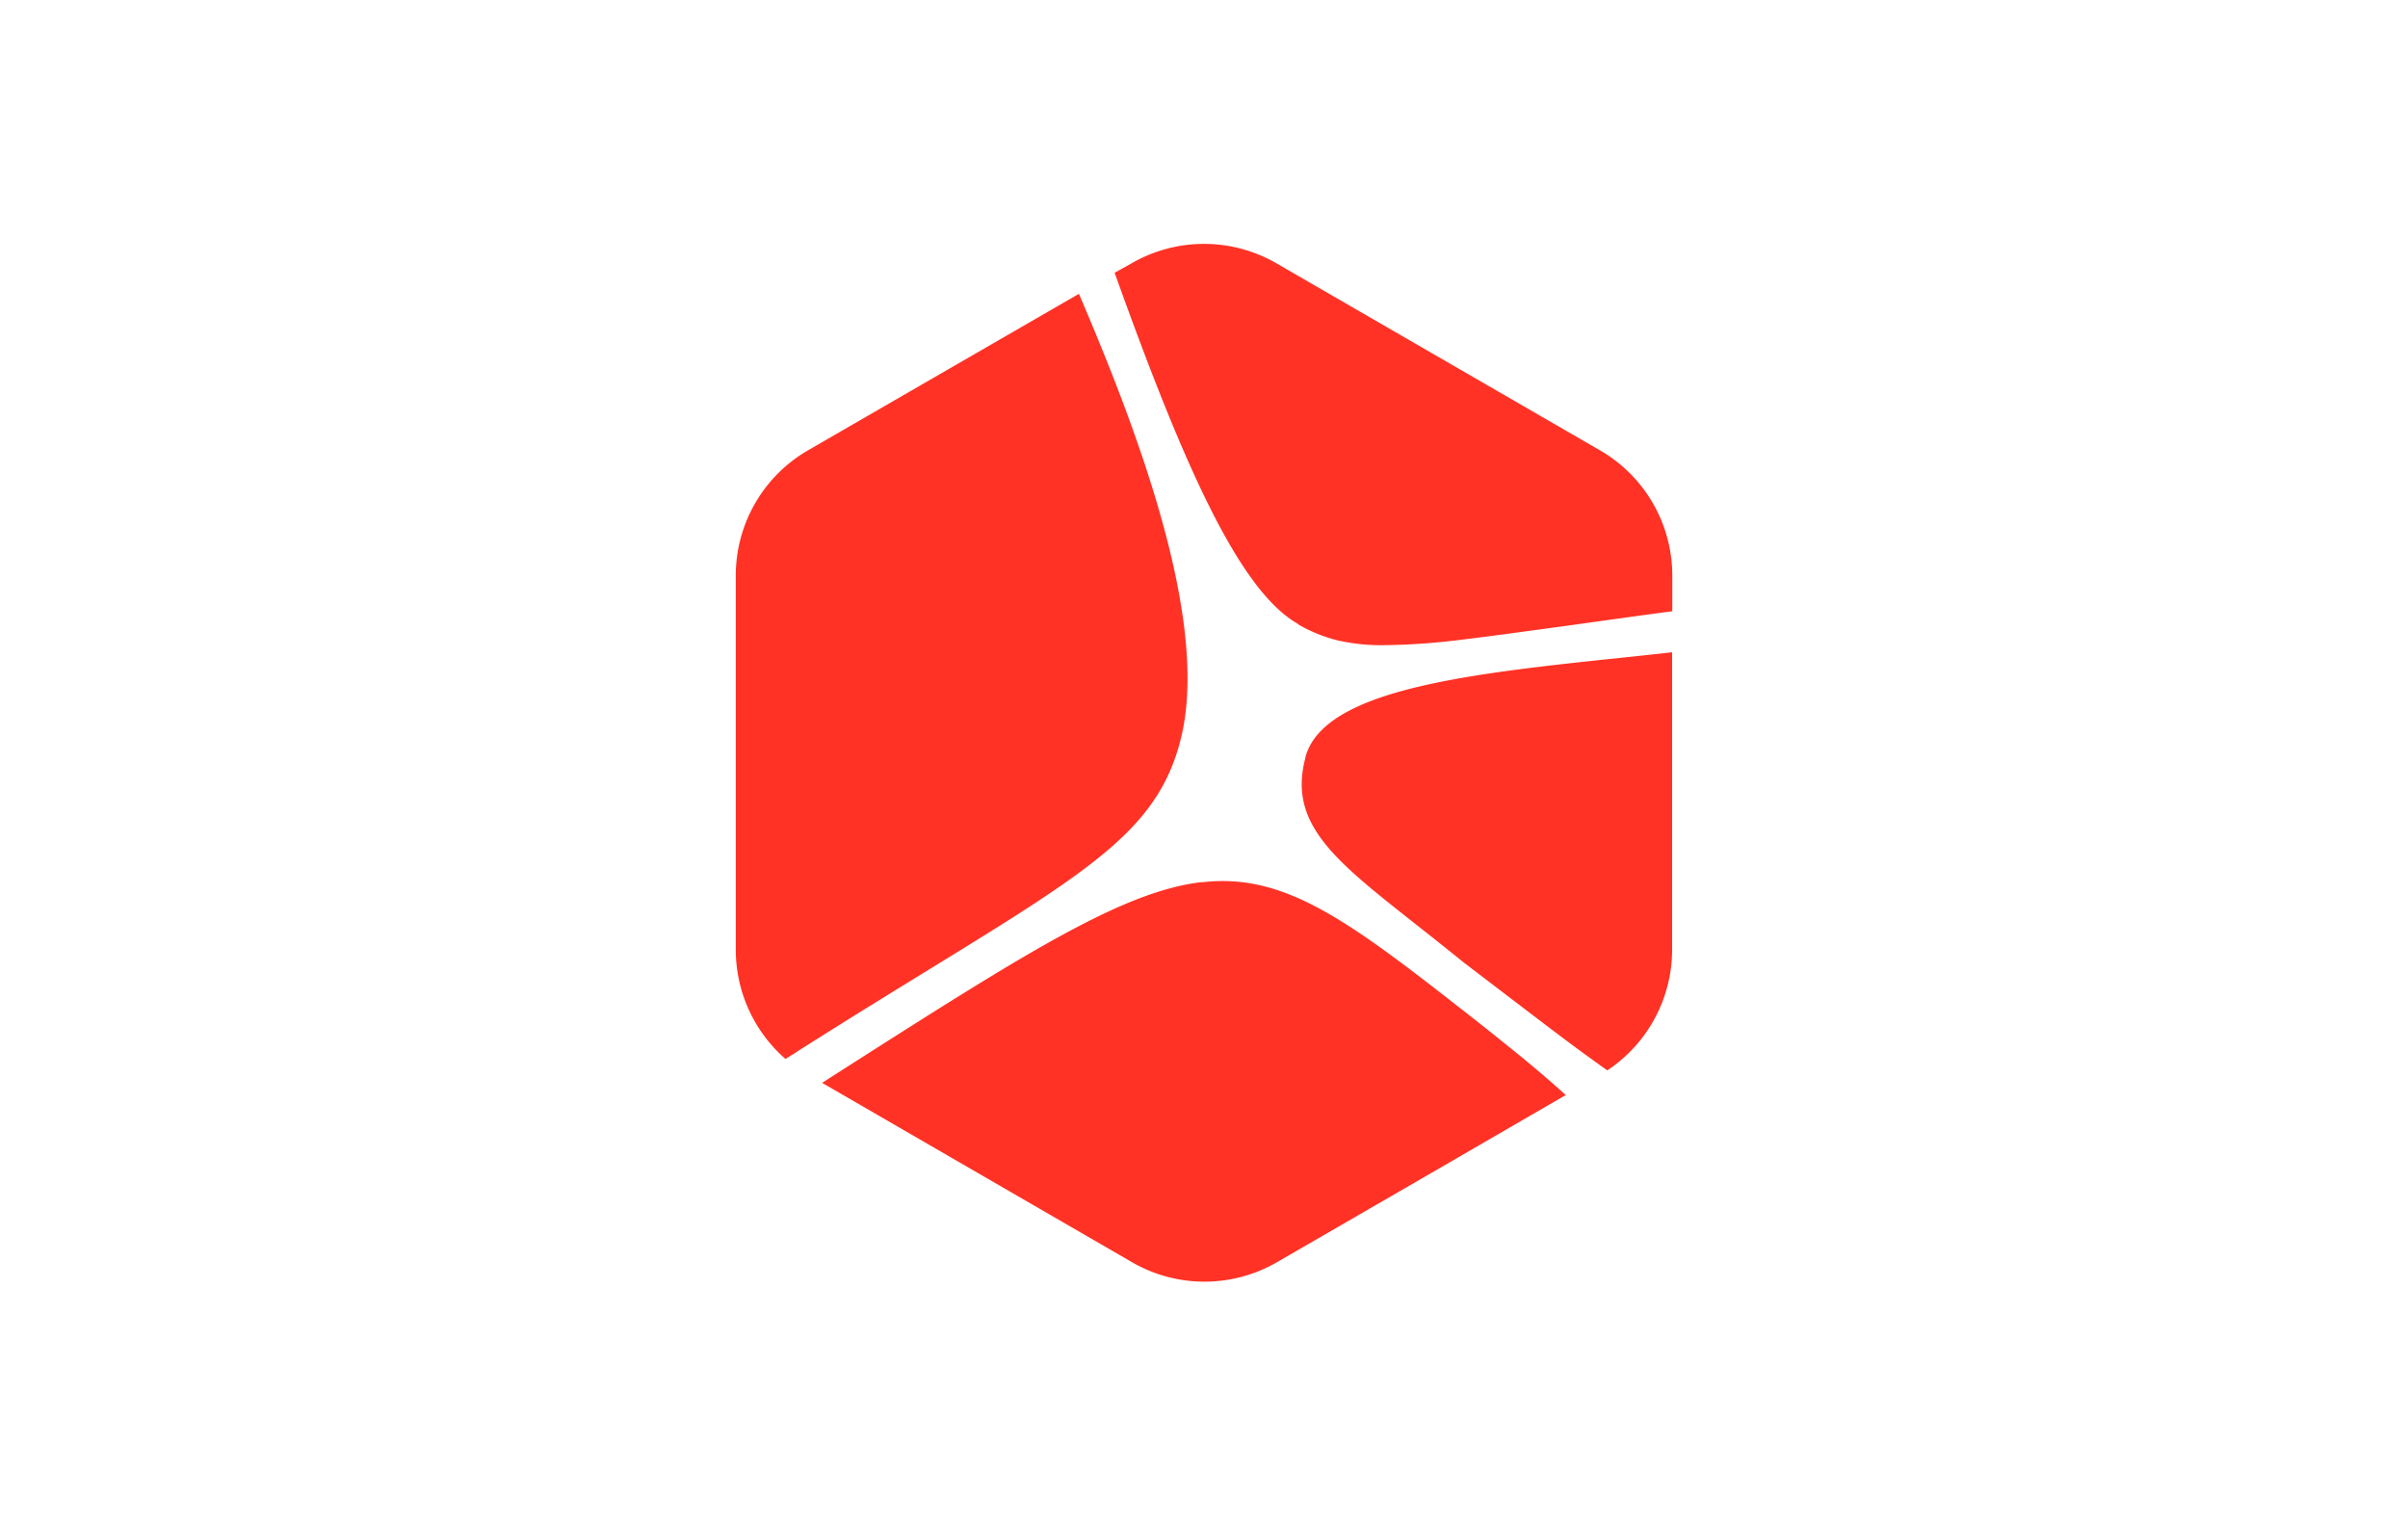 <?xml version="1.0" encoding="UTF-8"?>
<svg xmlns="http://www.w3.org/2000/svg" id="图层_1" data-name="图层 1" viewBox="0 0 510.24 323.15">
  <title>QIMR Berghofer</title>
  <path d="M276.63,160.45c-1.88,7-.4,12.4,3.75,17.8s11,10.77,19.78,17.7c1.5,1.18,3.11,2.44,4.77,3.77s3.42,2.72,5.2,4.17l7.86,6c4.68,3.57,8.84,6.75,12.59,9.57q4.95,3.73,10,7.31a30.71,30.71,0,0,0,13.73-25.58v-63l-5.13.56-5.16.55c-16.34,1.72-32.21,3.39-44.5,6.44s-21,7.48-22.92,14.71Zm-22,26.43c-8.48,1-17.87,4.8-30.24,11.59s-27.73,16.6-48.18,29.65l-1,.65-1,.65h0l32.83,19,32.84,19a30.68,30.68,0,0,0,30.68,0l30.64-17.71L331.77,232q-4.8-4.35-9.84-8.44-6.23-5.07-12.56-10c-12.08-9.45-21.48-16.62-30-21.18s-16.17-6.48-24.77-5.45Zm20.44-54.6a32.43,32.43,0,0,0,8.4,3.4,42.09,42.09,0,0,0,10.05,1A140.46,140.46,0,0,0,309,135.61c6.22-.73,13.64-1.77,22.73-3l10.62-1.48c3.76-.52,7.74-1.07,12-1.63V122A30.67,30.67,0,0,0,339,95.39L304.72,75.58l-34.26-19.8a30.66,30.66,0,0,0-30.67,0l-1.8,1-1.81,1c7.66,21.4,14.36,38.29,20.66,50.69s12.2,20.31,18.22,23.73ZM168.8,222.85q7.53-4.77,15.09-9.46,6.62-4.09,13.24-8.16c17.22-10.58,29.39-18.07,37.83-25.31s13.12-14.3,15.39-24c3-12.81.39-29.58-4.37-46.47s-11.68-33.91-17.36-47.2L199.94,78.81l-28.7,16.58A30.63,30.63,0,0,0,155.91,122v79.21a30.7,30.7,0,0,0,10.53,23.14l1.17-.73,1.19-.74Z" style="fill:#ff3225"></path>
</svg>
